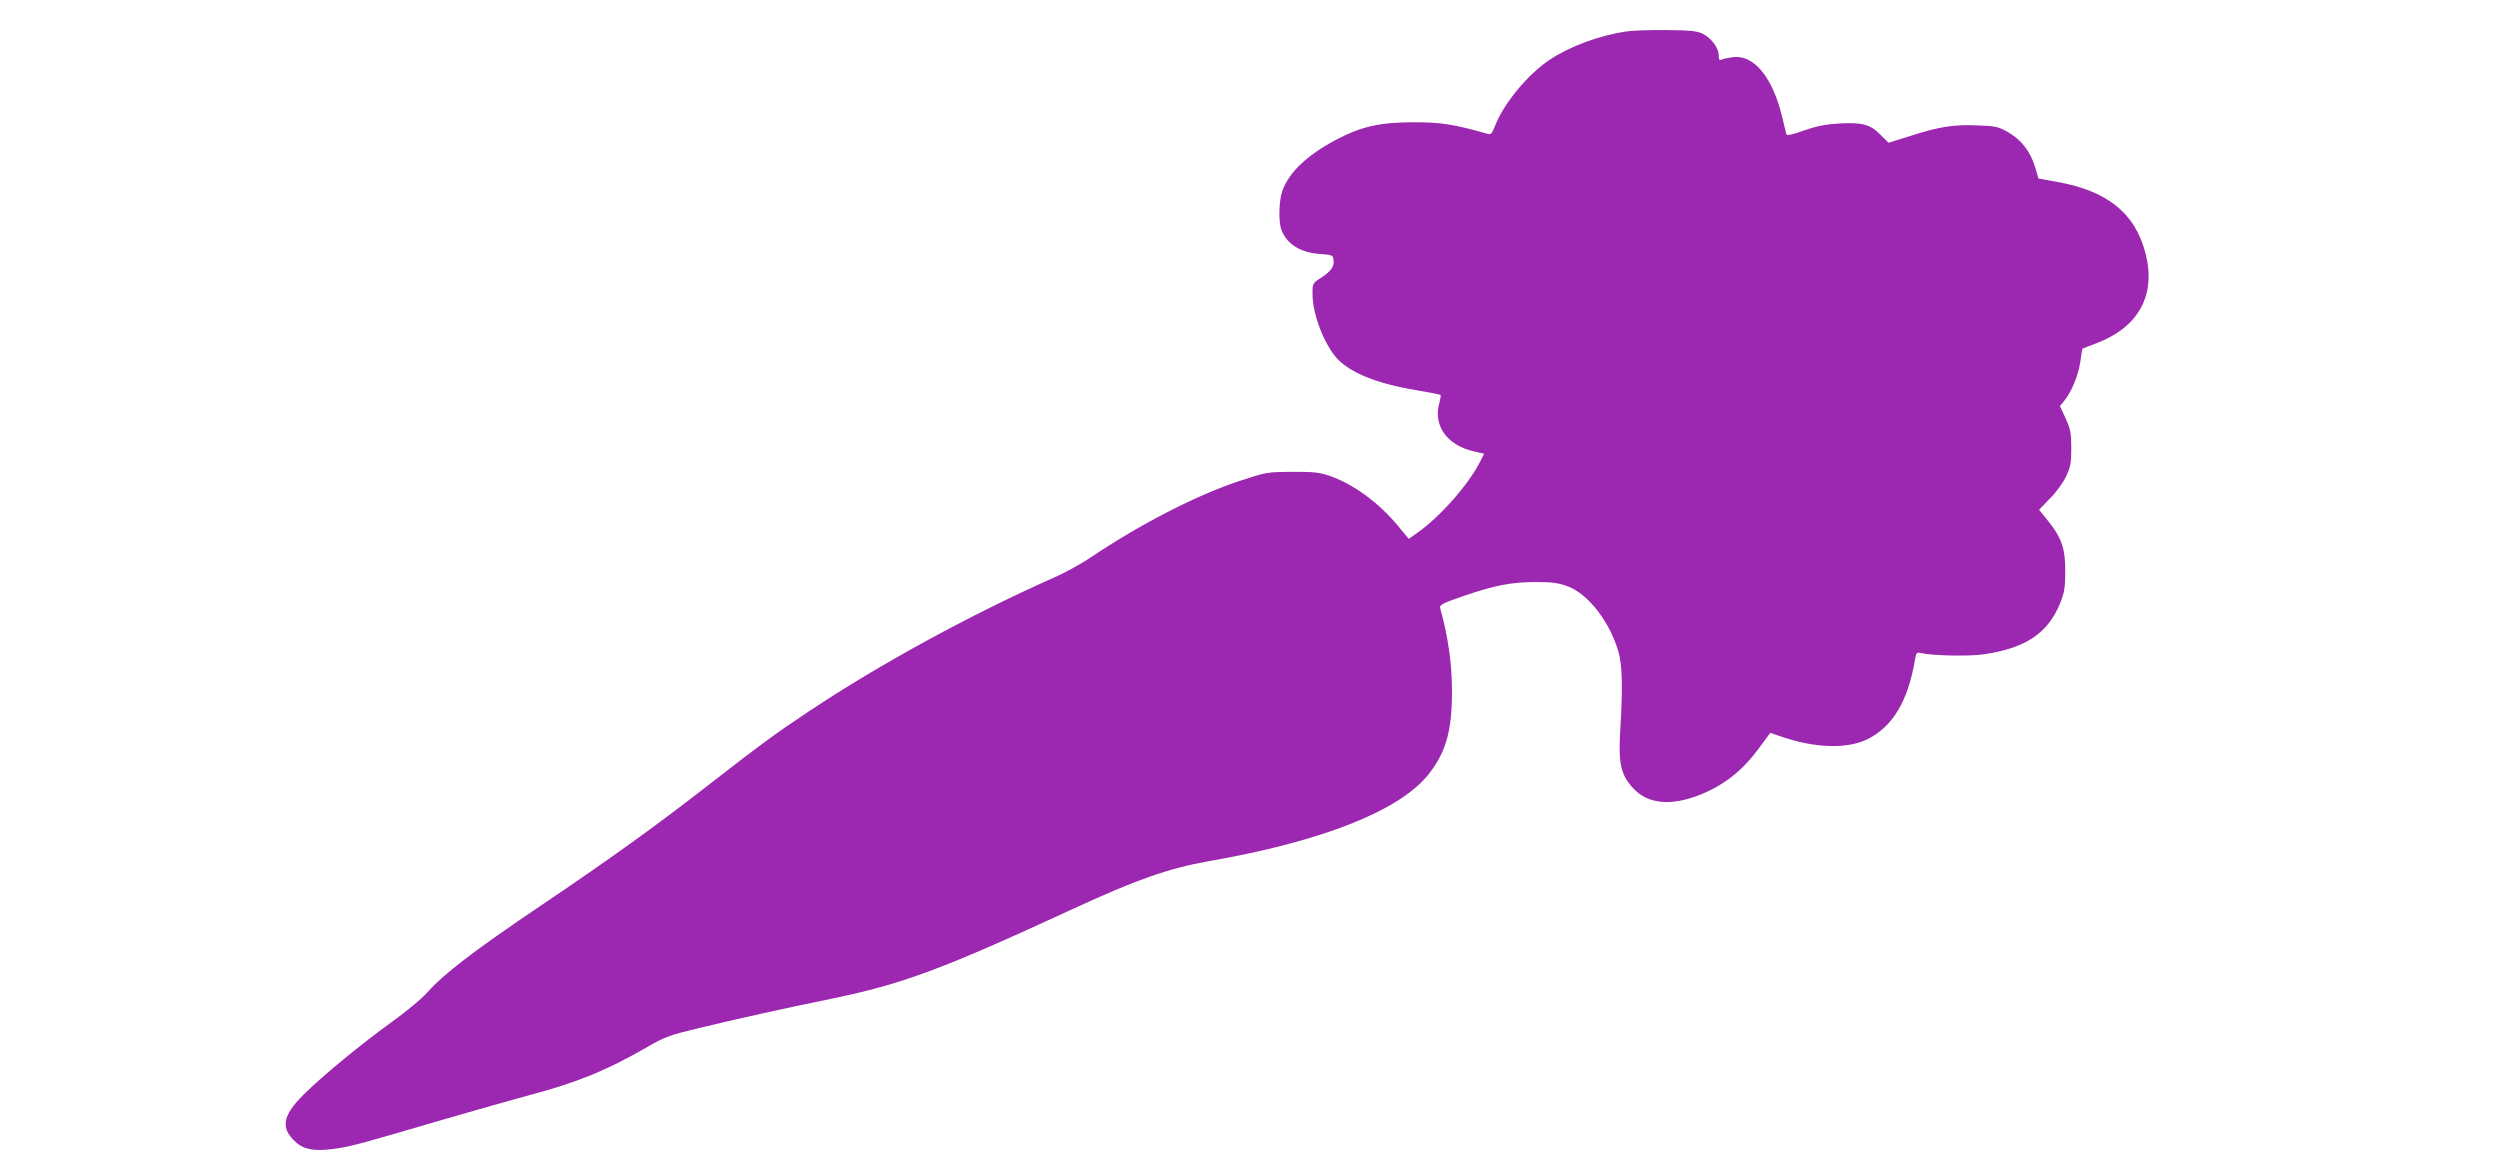<?xml version="1.0" standalone="no"?>
<!DOCTYPE svg PUBLIC "-//W3C//DTD SVG 20010904//EN"
 "http://www.w3.org/TR/2001/REC-SVG-20010904/DTD/svg10.dtd">
<svg version="1.0" xmlns="http://www.w3.org/2000/svg"
 width="1280pt" height="590pt" viewBox="0 0 1280 590"
 preserveAspectRatio="xMidYMid meet">
<g transform="translate(0,590) scale(0.1,-0.1)"
fill="#9c27b0" stroke="none">
<path d="M8326 5739 c-140 -21 -287 -76 -390 -144 -114 -75 -238 -226 -282
-341 -15 -38 -21 -45 -38 -39 -170 48 -235 59 -376 59 -175 0 -269 -21 -400
-90 -150 -80 -241 -167 -275 -263 -17 -50 -20 -157 -4 -198 27 -72 96 -116
194 -123 68 -5 70 -6 73 -33 4 -33 -15 -58 -70 -93 -36 -23 -38 -27 -38 -77 0
-109 63 -269 132 -339 72 -72 210 -125 406 -157 62 -10 115 -21 117 -23 3 -2
0 -20 -5 -39 -34 -117 38 -219 176 -250 l53 -12 -21 -41 c-59 -117 -205 -282
-320 -363 l-45 -32 -54 65 c-97 118 -229 215 -347 256 -57 20 -86 23 -197 22
-127 0 -133 -2 -270 -47 -218 -72 -506 -220 -759 -390 -49 -33 -132 -79 -185
-102 -430 -191 -896 -445 -1261 -688 -172 -115 -232 -158 -520 -382 -270 -210
-500 -375 -847 -609 -346 -233 -503 -354 -585 -447 -30 -34 -109 -99 -180
-150 -153 -110 -357 -277 -454 -374 -109 -108 -119 -173 -38 -244 42 -38 100
-47 202 -32 83 12 126 24 552 149 151 44 353 101 448 127 237 63 387 124 592
242 93 54 122 64 255 96 220 53 431 100 685 152 373 77 567 149 1245 462 322
149 488 207 690 243 582 101 979 258 1128 444 91 115 122 225 121 431 0 140
-21 281 -60 420 -5 18 8 25 118 63 163 56 248 72 373 72 82 0 116 -5 162 -22
104 -39 214 -180 259 -333 20 -68 23 -183 10 -400 -11 -173 2 -232 66 -301 81
-88 215 -94 382 -16 104 49 186 118 260 219 l60 81 52 -18 c178 -62 345 -66
449 -13 128 66 204 195 240 406 5 34 9 38 28 34 56 -14 239 -18 317 -8 216 30
332 105 396 258 24 59 28 82 28 168 1 117 -19 173 -91 262 l-43 53 54 56 c31
30 68 81 83 112 24 50 28 69 28 147 0 78 -4 98 -29 153 l-29 63 22 27 c38 47
72 130 82 199 5 37 10 67 12 68 1 1 35 14 74 29 214 82 303 247 248 459 -53
206 -195 320 -454 366 l-94 17 -18 61 c-25 80 -71 138 -139 177 -49 28 -65 31
-157 34 -122 5 -192 -6 -342 -54 l-112 -35 -39 39 c-52 54 -92 66 -209 60 -72
-4 -118 -13 -184 -36 -62 -22 -89 -28 -91 -19 -2 7 -11 46 -21 87 -48 201
-142 318 -248 308 -23 -3 -50 -8 -59 -12 -15 -7 -18 -3 -18 20 0 38 -37 88
-80 110 -28 15 -63 19 -185 20 -82 1 -176 -2 -209 -7z"/>
</g>
</svg>

